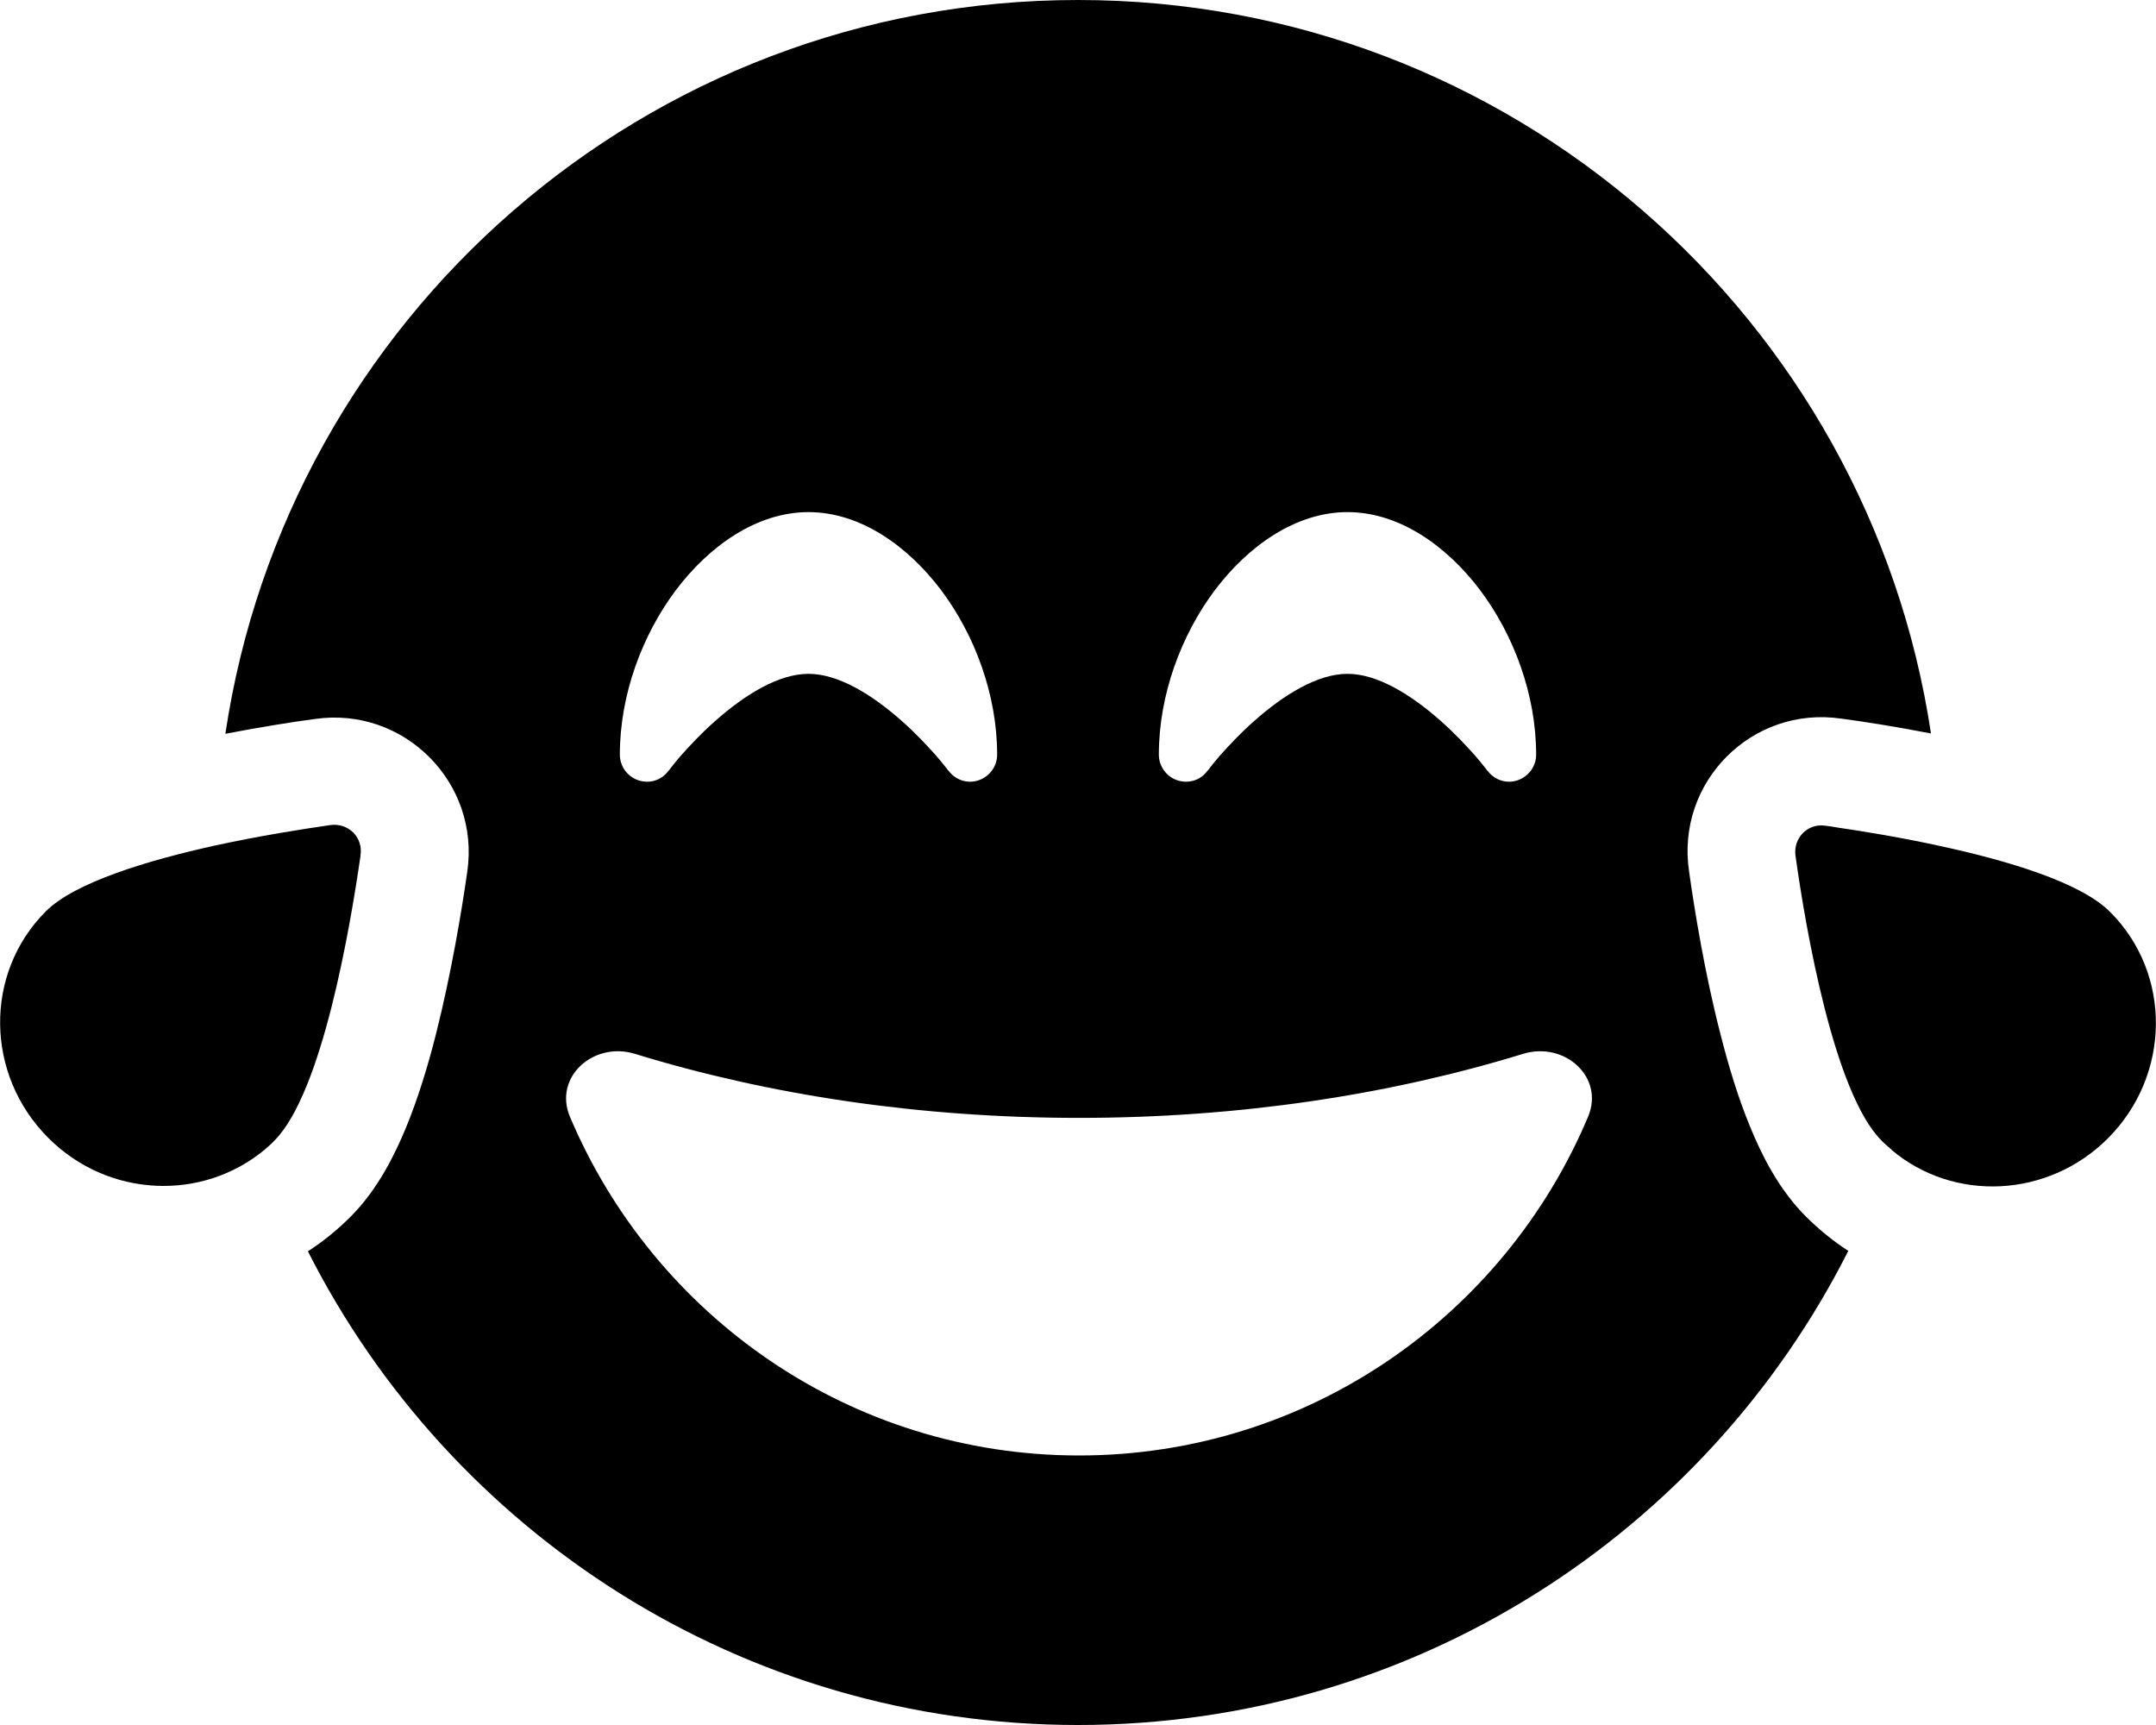 <svg xmlns="http://www.w3.org/2000/svg" viewBox="0 0 640 512"><!--! Font Awesome Free 6.6.0 by @fontawesome - https://fontawesome.com License - https://fontawesome.com/license/free (Icons: CC BY 4.0, Fonts: SIL OFL 1.1, Code: MIT License) Copyright 2024 Fonticons, Inc.--><path d="M548.6 371.4C506.4 454.8 419.9 512 320 512S133.6 454.8 91.4 371.4c4.5-2.9 8.7-6.3 12.7-10.3 8.1-8.1 13.2-18.6 16.5-26.6 3.6-8.8 6.5-18.4 8.8-27.5 4.6-18.2 7.7-37 9.3-48.2 3.9-26.5-18.8-49.2-45.2-45.4-6.8.9-16.2 2.4-26.6 4.4C85.3 94.5 191.6 0 320 0s234.7 94.5 253.2 217.7c-10.3-2-19.8-3.5-26.6-4.4-26.5-3.9-49.2 18.8-45.2 45.4 1.6 11.3 4.6 30 9.3 48.2 2.3 9.1 5.2 18.8 8.8 27.5 3.3 8.1 8.4 18.5 16.5 26.6 3.9 3.9 8.2 7.4 12.7 10.3zM107 254.1c-3.1 21.5-11.4 70.2-25.5 84.4-.9 1-1.9 1.8-2.9 2.7-18.6 15.5-46.6 14.3-64.3-3.5-18.7-18.7-19.1-48.8-.7-67.2 8.6-8.6 30.1-15.1 50.5-19.6 13-2.8 25.5-4.8 33.9-6 5.4-.8 9.9 3.7 9 9zm454.5 87.1c-.8-.6-1.5-1.3-2.3-2-.2-.2-.5-.4-.7-.7-14.1-14.1-22.5-62.9-25.5-84.4-.8-5.4 3.7-9.9 9-9 1 .1 2.2.3 3.3.5 8.2 1.2 19.2 3 30.6 5.5 20.4 4.4 41.9 10.9 50.5 19.6 18.4 18.4 18 48.5-.7 67.2-17.7 17.7-45.7 19-64.2 3.4zm-90.1-9.7c5-11.8-7-22.5-19.3-18.7-39.7 12.2-84.5 19-131.8 19s-92.1-6.8-131.8-19c-12.3-3.8-24.3 6.9-19.3 18.7 25 59.1 83.2 100.5 151.1 100.5s126.2-41.4 151.1-100.5M281.6 228.8c2.1 2.8 5.7 3.9 8.9 2.8s5.5-4.1 5.5-7.6c0-17.9-6.7-35.6-16.6-48.8-9.8-13-23.9-23.2-39.4-23.2s-29.6 10.2-39.4 23.2c-9.9 13.2-16.6 30.9-16.6 48.8 0 3.4 2.2 6.5 5.5 7.6s6.9 0 8.9-2.8l.2-.2c.2-.2.4-.5.7-.9.6-.8 1.6-2 2.8-3.4 2.5-2.8 6-6.6 10.2-10.3 8.8-7.8 18.8-14 27.7-14s18.9 6.2 27.7 14c4.2 3.7 7.7 7.5 10.2 10.3 1.2 1.4 2.2 2.6 2.8 3.4.3.4.6.7.7.9zm160 0c2.1 2.8 5.7 3.9 8.9 2.8s5.5-4.1 5.5-7.6c0-17.9-6.7-35.6-16.6-48.8-9.8-13-23.9-23.2-39.4-23.2s-29.6 10.2-39.4 23.2c-9.9 13.2-16.6 30.9-16.6 48.8 0 3.4 2.2 6.5 5.5 7.6s6.9 0 8.9-2.8l.2-.2c.2-.2.4-.5.7-.9.6-.8 1.6-2 2.8-3.4 2.5-2.8 6-6.6 10.2-10.3 8.8-7.8 18.8-14 27.7-14s18.9 6.2 27.7 14c4.2 3.7 7.7 7.5 10.2 10.3 1.2 1.4 2.2 2.6 2.8 3.4.3.4.6.7.7.9z"/></svg>